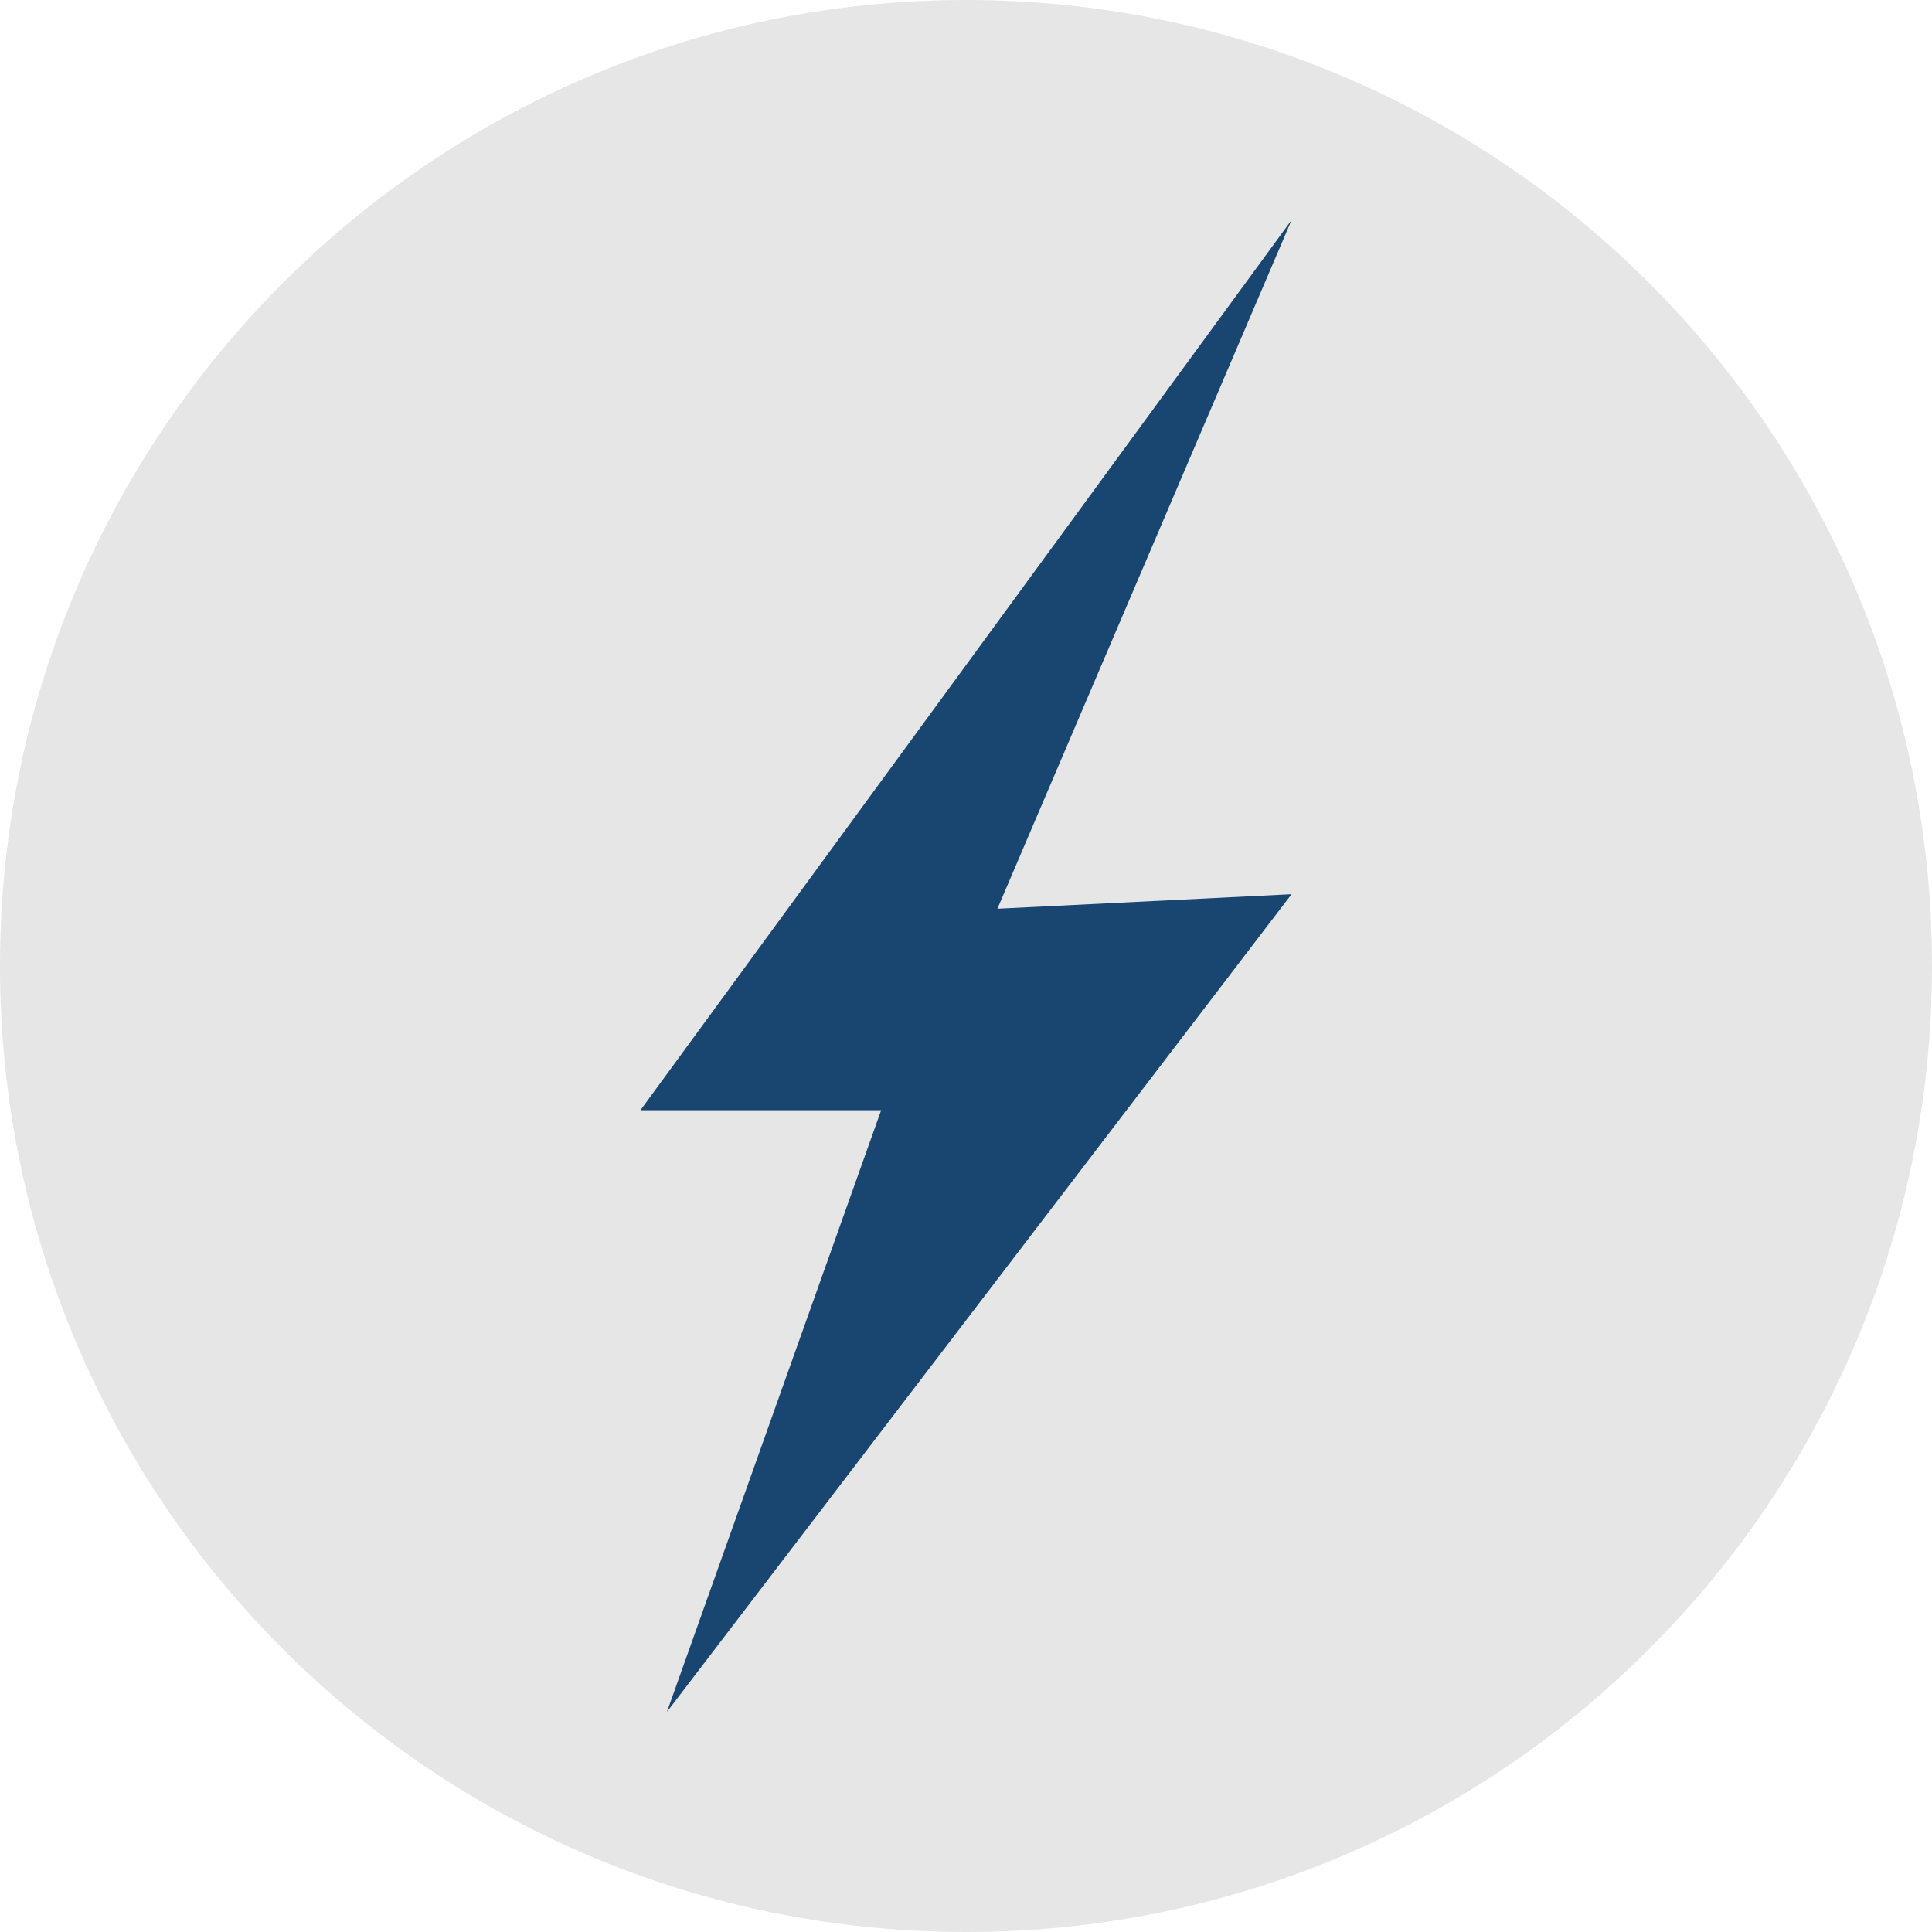 <svg version="1.0" preserveAspectRatio="xMidYMid meet" height="1080" viewBox="0 0 810 810" zoomAndPan="magnify" width="1080" xmlns:xlink="http://www.w3.org/1999/xlink" xmlns="http://www.w3.org/2000/svg"><defs><clipPath id="1c92d8638a"><path clip-rule="nonzero" d="M 405 0 C 181.324 0 0 181.324 0 405 C 0 628.676 181.324 810 405 810 C 628.676 810 810 628.676 810 405 C 810 181.324 628.676 0 405 0 Z M 405 0"></path></clipPath><clipPath id="5df469d65f"><path clip-rule="nonzero" d="M 268.504 92.113 L 541.504 92.113 L 541.504 717.613 L 268.504 717.613 Z M 268.504 92.113"></path></clipPath></defs><g clip-path="url(#1c92d8638a)"><rect fill-opacity="1" height="972" y="-81" fill="#e6e6e6" width="972" x="-81"></rect></g><g clip-path="url(#5df469d65f)"><path fill-rule="nonzero" fill-opacity="1" d="M 541.492 92.262 L 268.504 465.461 L 369.426 465.461 L 279.613 717.715 L 541.492 374.906 L 418.172 380.992 L 541.492 92.262" fill="#184670"></path></g></svg>